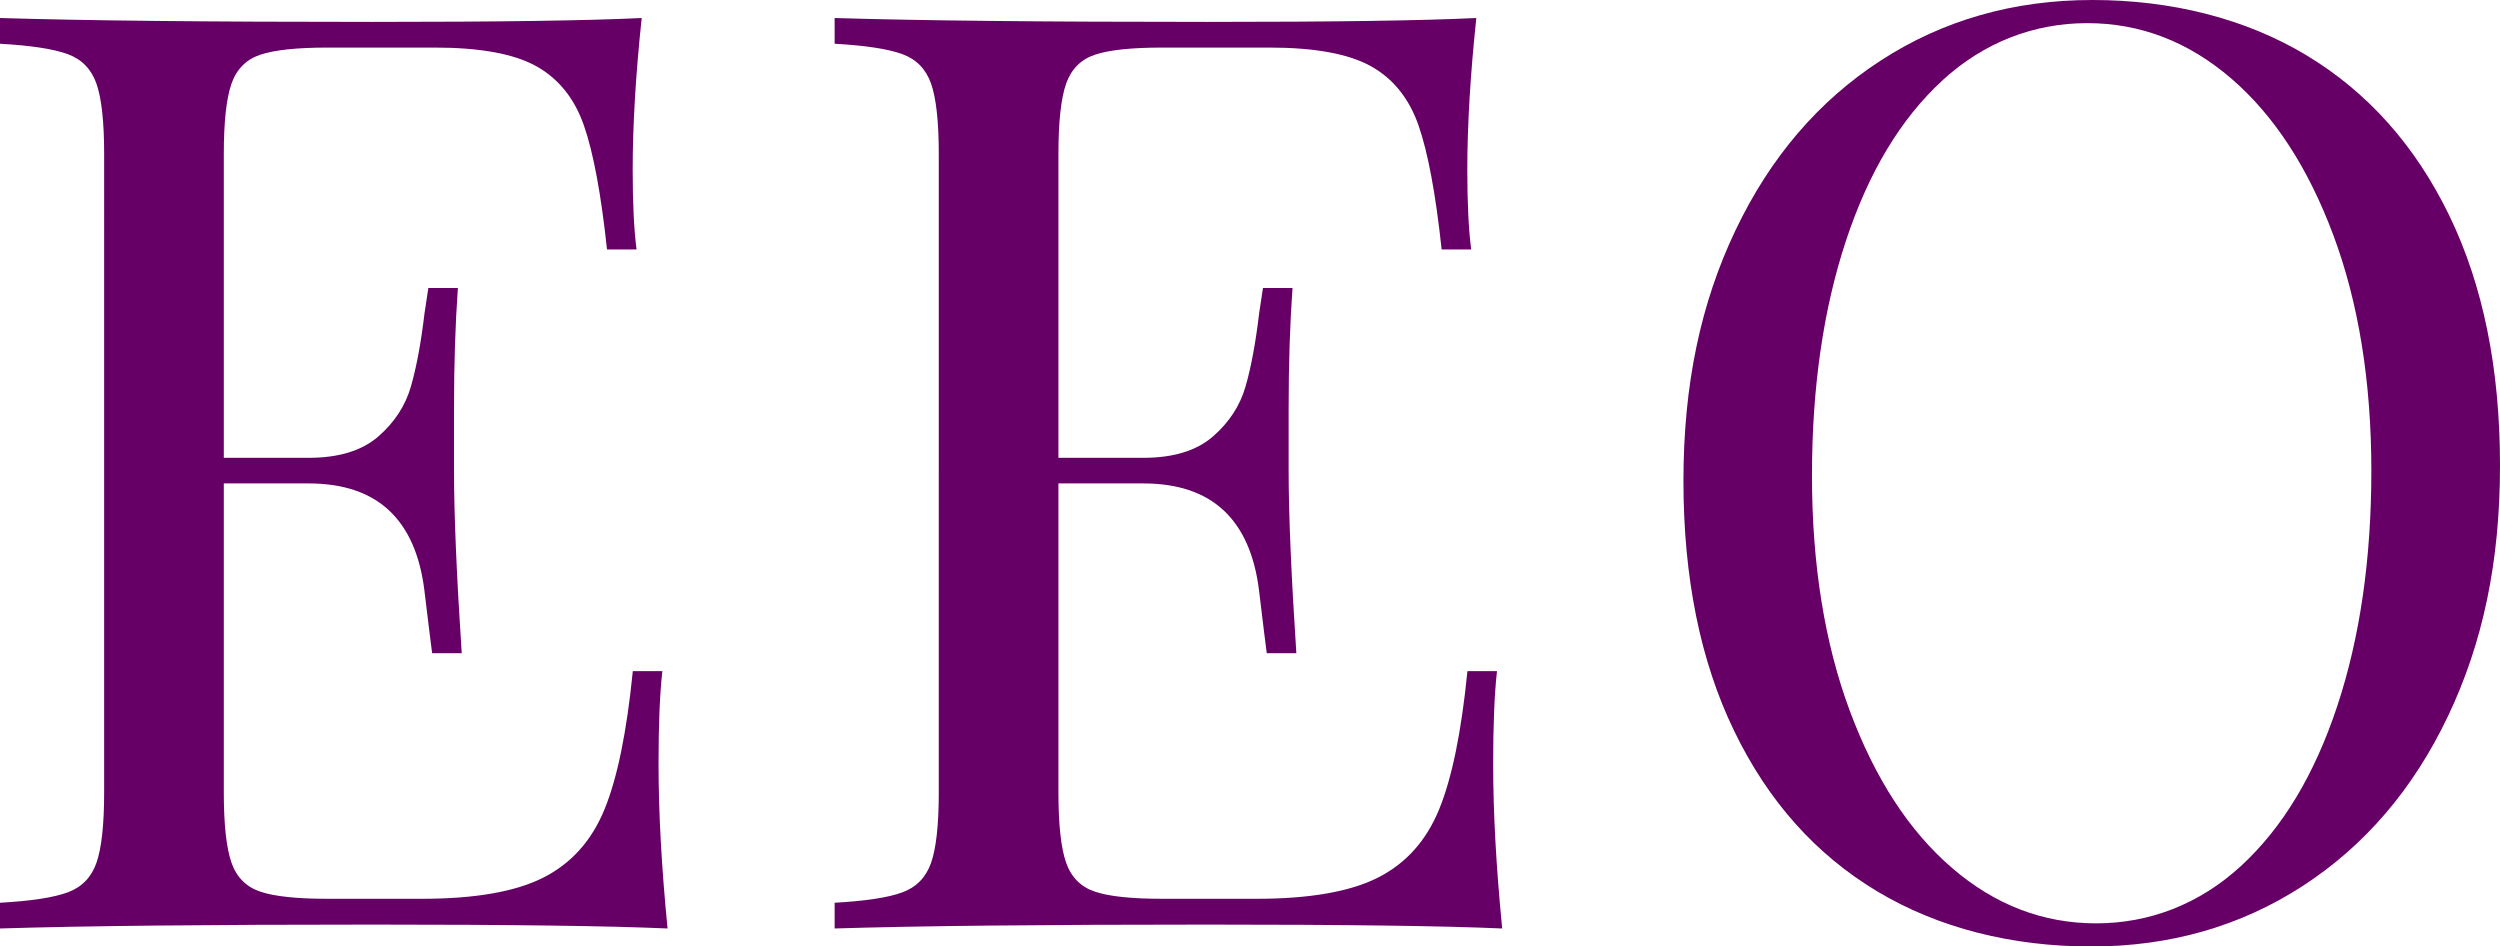 <?xml version="1.0" encoding="UTF-8"?> <svg xmlns="http://www.w3.org/2000/svg" id="b" viewBox="0 0 405.18 153.4"><defs><style>.d{fill:#606;stroke-width:0px;}</style></defs><g id="c"><path class="d" d="M108.17,150.48c-9.45-.42-25.36-.63-47.73-.63-26.68,0-46.83.21-60.44.63v-4.17c5-.28,8.65-.83,10.94-1.67,2.29-.83,3.86-2.43,4.69-4.79.83-2.36,1.25-6.18,1.25-11.46V25.01c0-5.28-.42-9.1-1.25-11.46-.83-2.36-2.4-3.96-4.69-4.79-2.29-.83-5.94-1.39-10.94-1.67V2.92c13.62.42,33.77.63,60.44.63,20.43,0,34.94-.21,43.56-.63-.97,9.17-1.46,17.37-1.46,24.59,0,5.42.21,9.73.63,12.92h-4.79c-.97-9.03-2.22-15.74-3.75-20.11-1.53-4.38-4.1-7.57-7.71-9.59-3.62-2.01-9.1-3.02-16.47-3.02h-17.3c-5,0-8.65.38-10.94,1.15-2.29.76-3.86,2.33-4.69,4.69-.83,2.36-1.25,6.18-1.25,11.46v49.19h13.76c4.86,0,8.61-1.15,11.26-3.44,2.64-2.29,4.41-5,5.31-8.13.9-3.13,1.63-7.05,2.19-11.78l.63-4.17h4.79c-.42,5.84-.63,12.37-.63,19.59v10c0,7.09.42,16.95,1.25,29.6h-4.79c-.14-.97-.56-4.34-1.25-10.11-.7-5.76-2.61-10.11-5.73-13.03-3.13-2.92-7.47-4.38-13.03-4.38h-13.76v50.02c0,5.28.42,9.1,1.25,11.46.83,2.36,2.4,3.93,4.69,4.69,2.29.77,5.94,1.15,10.94,1.15h15.22c8.61,0,15.18-1.15,19.7-3.44,4.51-2.29,7.82-5.97,9.9-11.05,2.08-5.07,3.61-12.54,4.59-22.41h4.79c-.42,3.75-.62,8.75-.62,15.01,0,7.92.49,16.81,1.46,26.68Z"></path><path class="d" d="M243.44,150.48c-9.45-.42-25.36-.63-47.73-.63-26.68,0-46.83.21-60.44.63v-4.17c5-.28,8.65-.83,10.94-1.67,2.29-.83,3.86-2.43,4.69-4.79.83-2.36,1.25-6.18,1.25-11.46V25.01c0-5.28-.42-9.1-1.25-11.46-.83-2.36-2.4-3.96-4.69-4.79-2.29-.83-5.94-1.39-10.94-1.67V2.92c13.62.42,33.77.63,60.44.63,20.43,0,34.94-.21,43.56-.63-.97,9.17-1.46,17.37-1.46,24.59,0,5.42.21,9.73.63,12.92h-4.79c-.97-9.03-2.22-15.74-3.75-20.11-1.53-4.38-4.1-7.57-7.71-9.59-3.62-2.01-9.1-3.02-16.47-3.02h-17.3c-5,0-8.65.38-10.94,1.15-2.29.76-3.85,2.33-4.69,4.69-.83,2.36-1.25,6.18-1.25,11.46v49.19h13.76c4.86,0,8.61-1.15,11.26-3.44,2.64-2.29,4.41-5,5.31-8.13.9-3.13,1.63-7.05,2.19-11.78l.63-4.17h4.79c-.42,5.84-.63,12.37-.63,19.59v10c0,7.09.42,16.95,1.25,29.6h-4.79c-.14-.97-.56-4.34-1.25-10.11-.7-5.76-2.61-10.11-5.73-13.03-3.13-2.92-7.47-4.38-13.03-4.38h-13.76v50.02c0,5.28.42,9.1,1.25,11.46.83,2.36,2.4,3.93,4.69,4.69,2.29.77,5.94,1.15,10.94,1.15h15.22c8.61,0,15.18-1.15,19.7-3.44,4.51-2.29,7.82-5.97,9.9-11.05,2.08-5.07,3.61-12.54,4.59-22.41h4.79c-.42,3.75-.62,8.75-.62,15.01,0,7.92.49,16.81,1.46,26.68Z"></path><path class="d" d="M373.81,8.96c9.93,5.98,17.64,14.63,23.14,25.95,5.49,11.33,8.23,24.84,8.23,40.54s-2.81,28.83-8.44,40.64c-5.63,11.81-13.48,20.98-23.55,27.51-10.08,6.53-21.5,9.8-34.29,9.8s-24.77-2.99-34.7-8.96c-9.94-5.97-17.65-14.62-23.13-25.95-5.49-11.32-8.23-24.84-8.23-40.54s2.81-28.83,8.44-40.64c5.63-11.81,13.48-20.98,23.55-27.51,10.07-6.53,21.5-9.8,34.29-9.8s24.77,2.99,34.7,8.96ZM314.82,13.03c-6.74,6.18-11.95,14.83-15.63,25.95-3.68,11.12-5.52,23.83-5.52,38.14s2.05,27.17,6.15,38.14c4.1,10.98,9.62,19.46,16.57,25.43,6.95,5.98,14.73,8.96,23.34,8.96s16.71-3.09,23.45-9.28c6.74-6.18,11.95-14.83,15.63-25.95,3.68-11.12,5.52-23.83,5.52-38.14s-2.05-27.16-6.15-38.14c-4.1-10.98-9.62-19.45-16.57-25.43-6.95-5.97-14.73-8.96-23.34-8.96s-16.71,3.09-23.45,9.27Z"></path></g></svg> 
